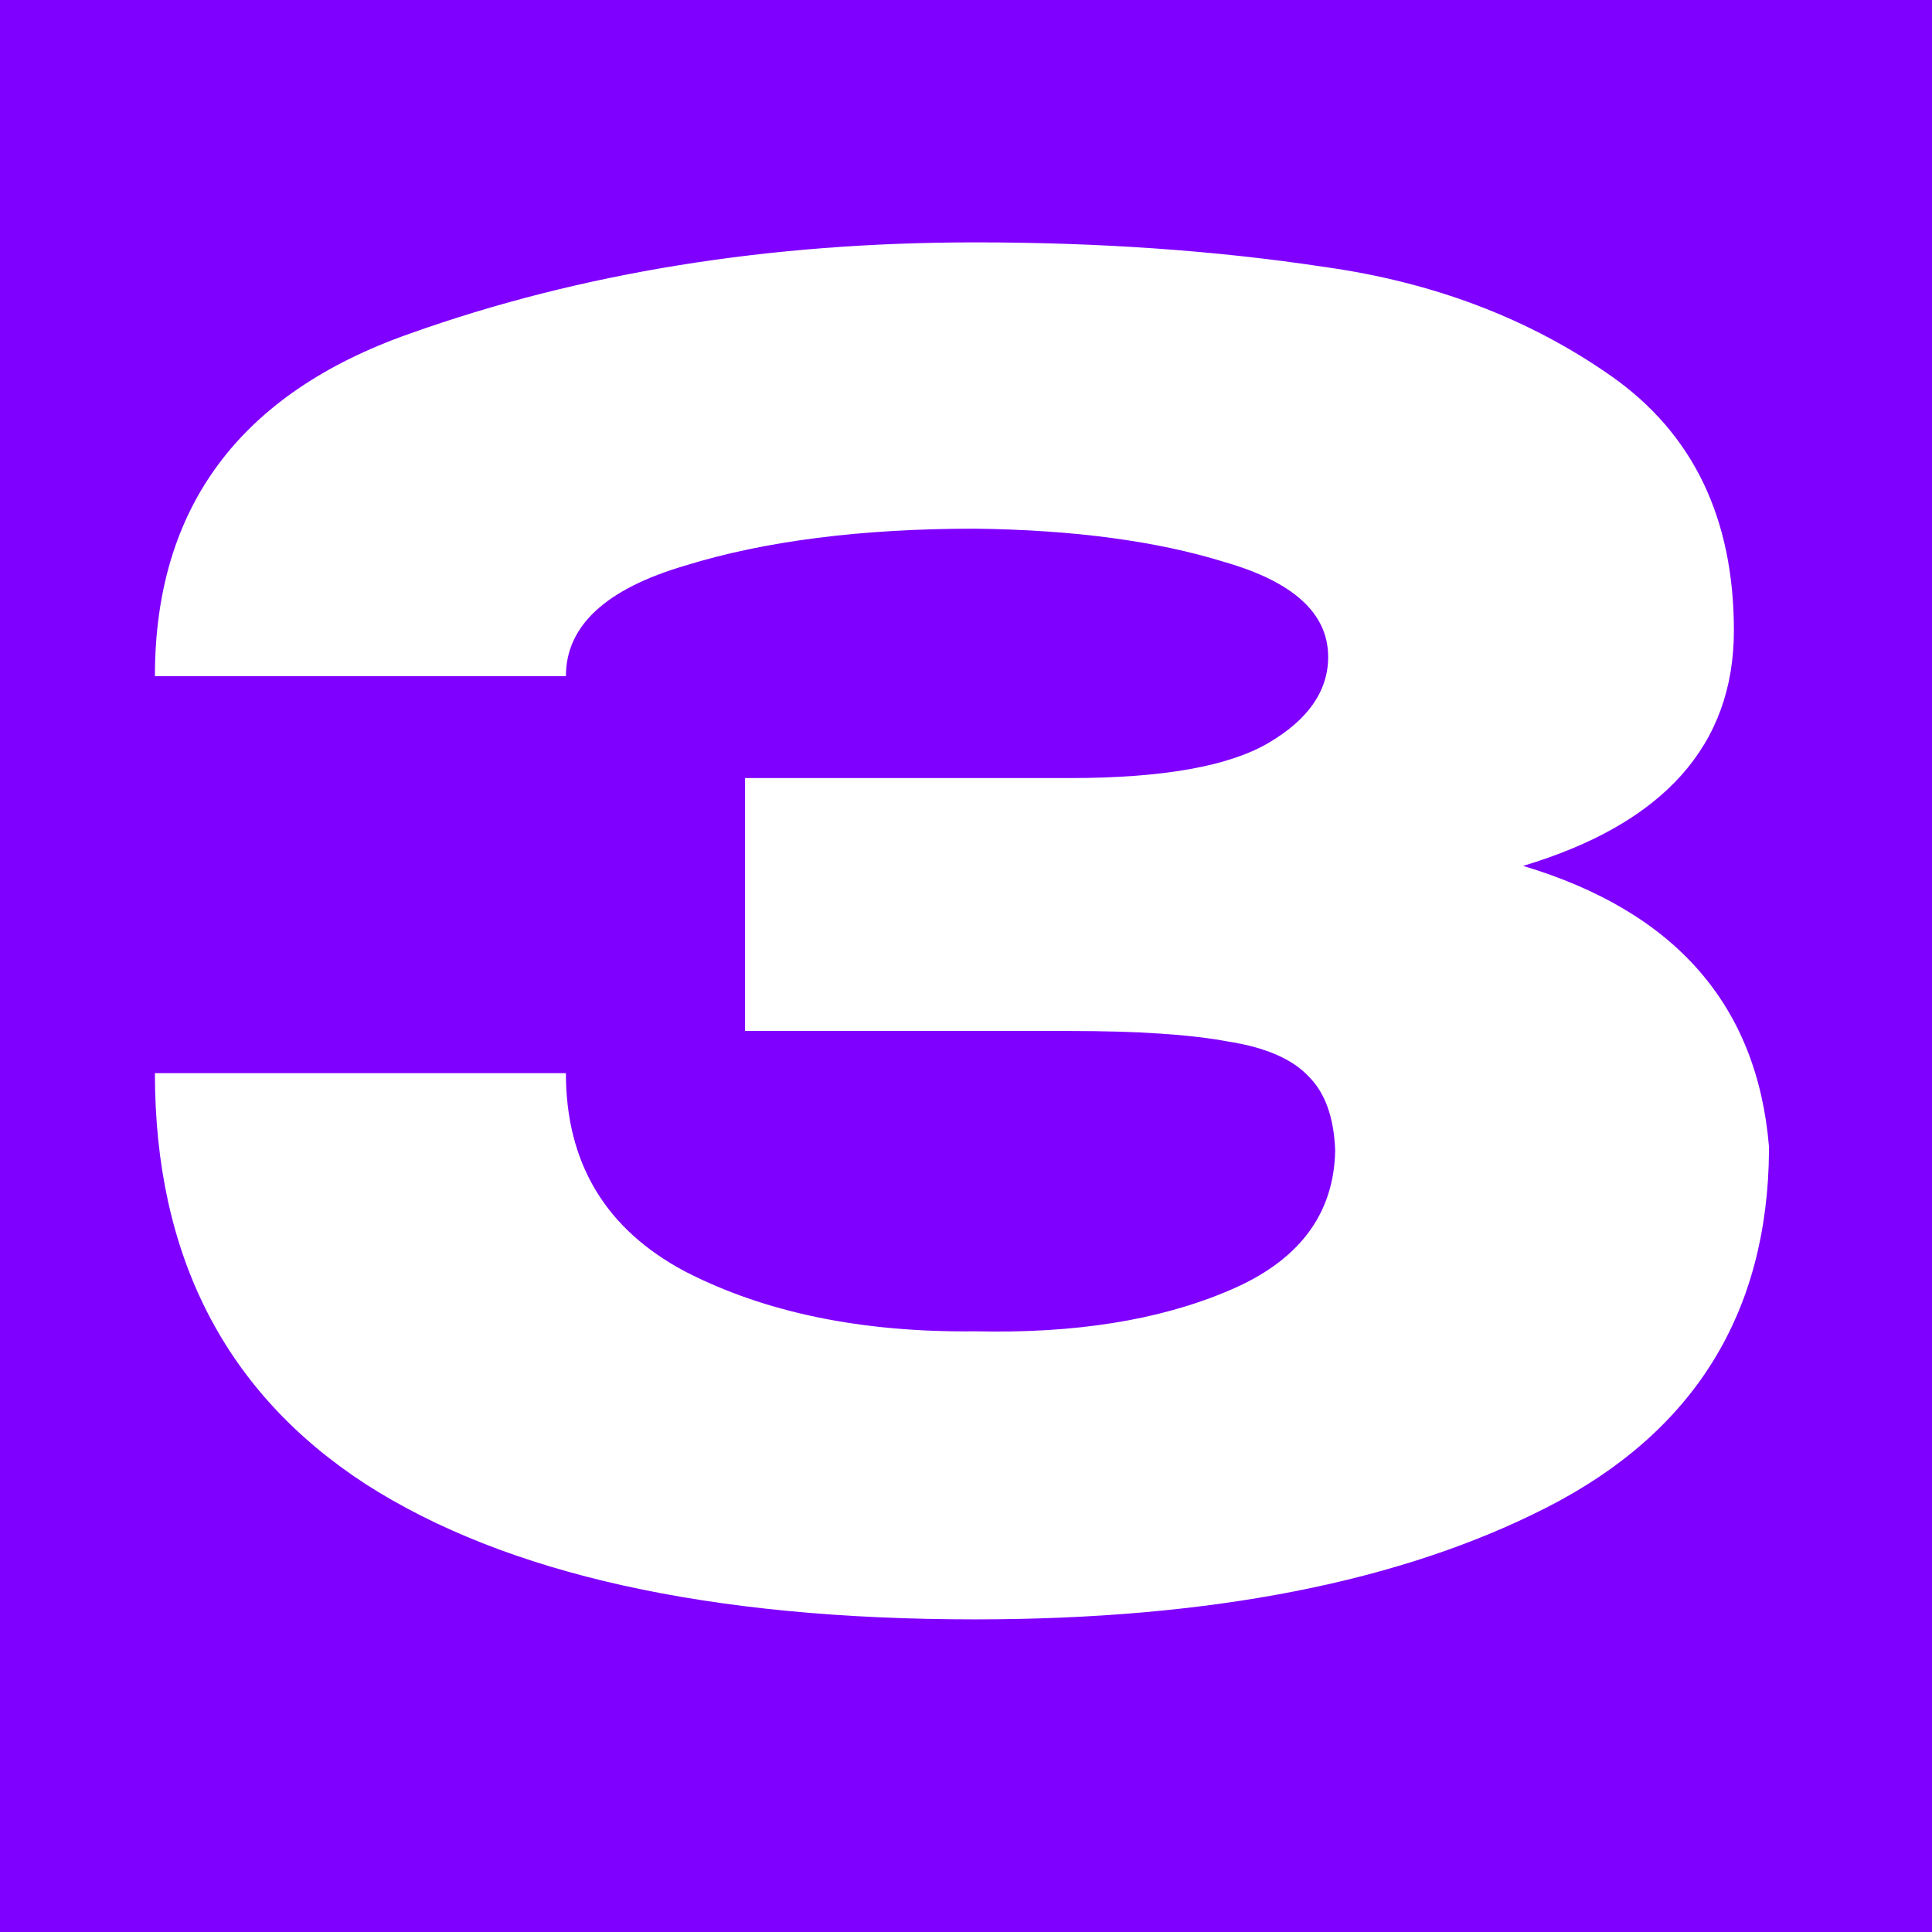 <?xml version="1.0" encoding="UTF-8"?> <svg xmlns="http://www.w3.org/2000/svg" width="11" height="11" viewBox="0 0 11 11" fill="none"> <rect width="11" height="11" fill="#7F00FF"></rect> <path d="M10.072 6.55C10.065 7.477 9.645 8.153 8.812 8.58C7.979 9.007 6.892 9.22 5.552 9.22C4.038 9.22 2.882 8.963 2.082 8.45C1.282 7.93 0.882 7.15 0.882 6.11H3.222C3.222 6.623 3.449 7 3.902 7.24C4.355 7.473 4.905 7.587 5.552 7.58C6.119 7.593 6.598 7.517 6.992 7.35C7.392 7.183 7.595 6.917 7.602 6.55C7.595 6.363 7.545 6.223 7.452 6.13C7.359 6.03 7.205 5.963 6.992 5.93C6.779 5.89 6.479 5.87 6.092 5.87H4.242V4.43H6.092C6.619 4.43 6.995 4.363 7.222 4.23C7.449 4.097 7.562 3.933 7.562 3.74C7.562 3.493 7.365 3.313 6.972 3.2C6.585 3.08 6.112 3.017 5.552 3.01C4.905 3.01 4.355 3.08 3.902 3.22C3.449 3.353 3.222 3.563 3.222 3.85H0.882C0.882 2.89 1.365 2.24 2.332 1.9C3.305 1.553 4.378 1.38 5.552 1.38C6.265 1.38 6.928 1.427 7.542 1.52C8.162 1.607 8.705 1.813 9.172 2.14C9.639 2.467 9.872 2.95 9.872 3.59C9.872 4.243 9.472 4.69 8.672 4.93C9.539 5.19 10.005 5.723 10.072 6.53V6.55Z" fill="white"></path> </svg> 